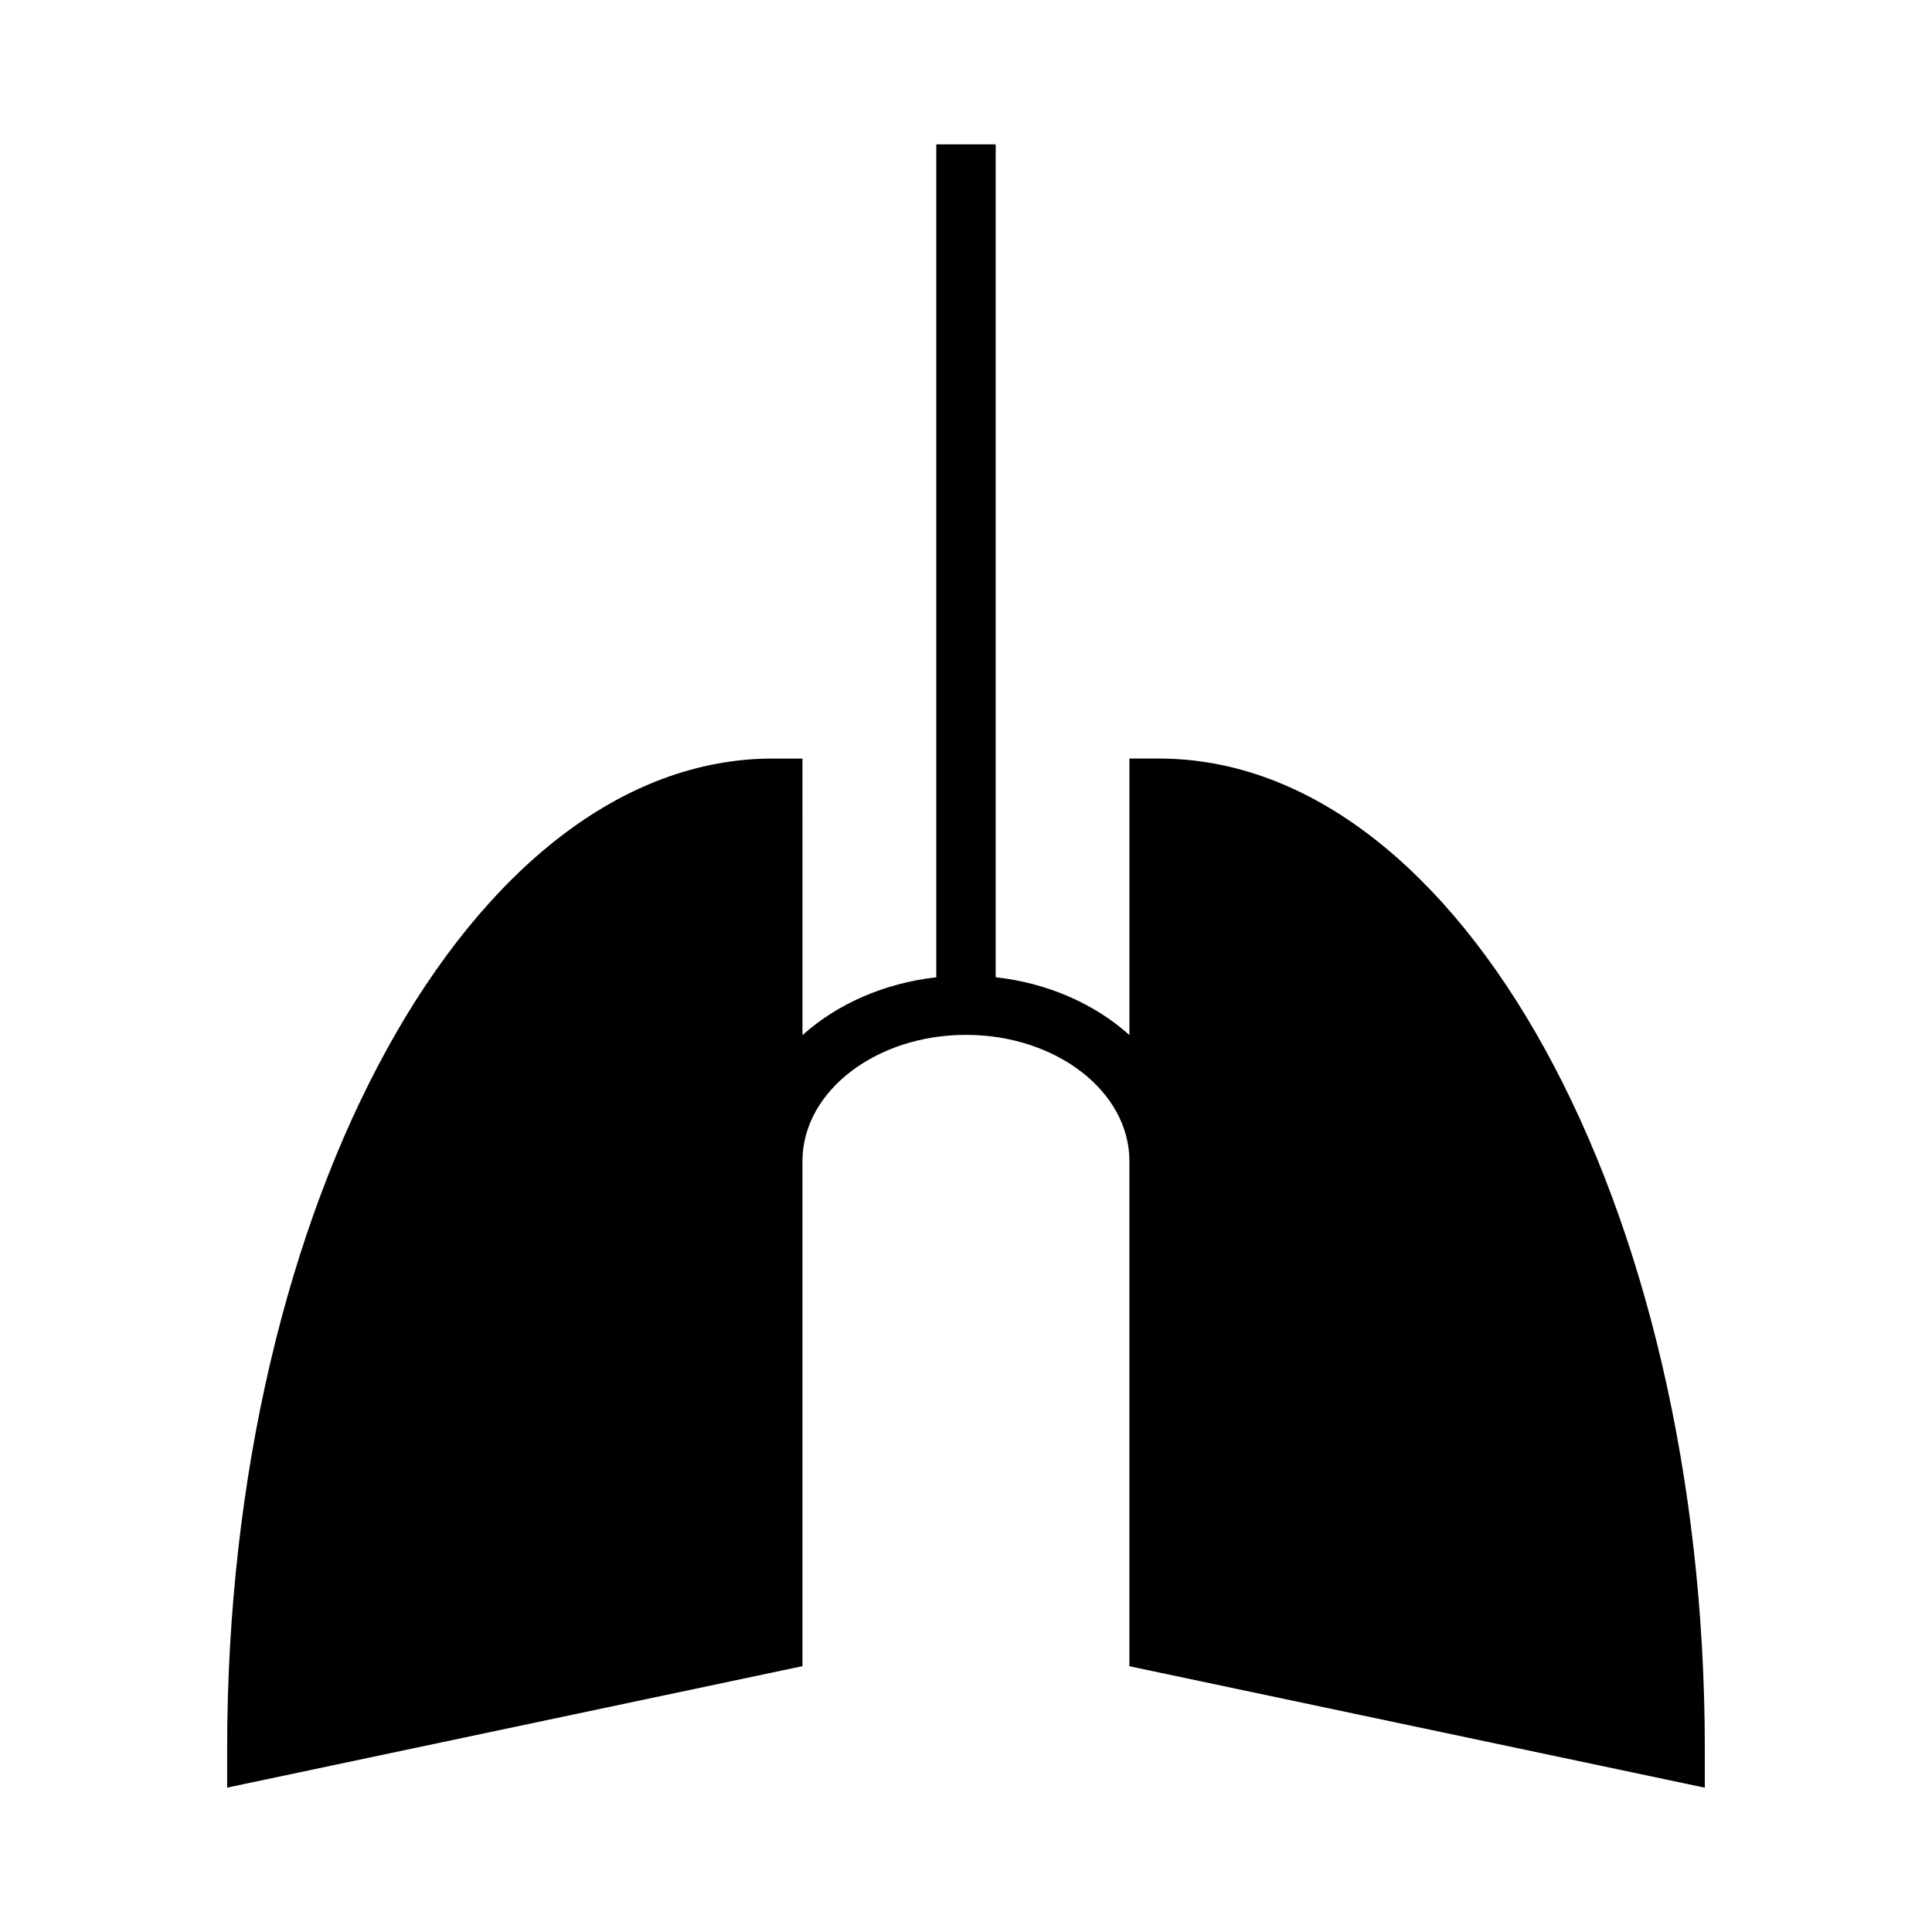 <?xml version="1.0" encoding="UTF-8"?>
<!-- Uploaded to: ICON Repo, www.svgrepo.com, Generator: ICON Repo Mixer Tools -->
<svg fill="#000000" width="800px" height="800px" version="1.1" viewBox="144 144 512 512" xmlns="http://www.w3.org/2000/svg">
 <path d="m451.18 345.02h-7.871v73.285c-9.23-8.312-21.727-13.797-35.441-15.324v-220.72h-15.742v220.73c-13.715 1.539-26.223 7.023-35.461 15.336l-0.004-73.301h-7.871c-79.727 0-144.59 117.68-144.59 262.32v10.391l152.46-32.188v-133.84c0-18.461 19.438-33.457 43.332-33.457 23.883 0 43.312 14.992 43.312 33.457v133.86l152.49 32.188v-10.387c0-144.66-64.875-262.34-144.61-262.34z"/>
</svg>